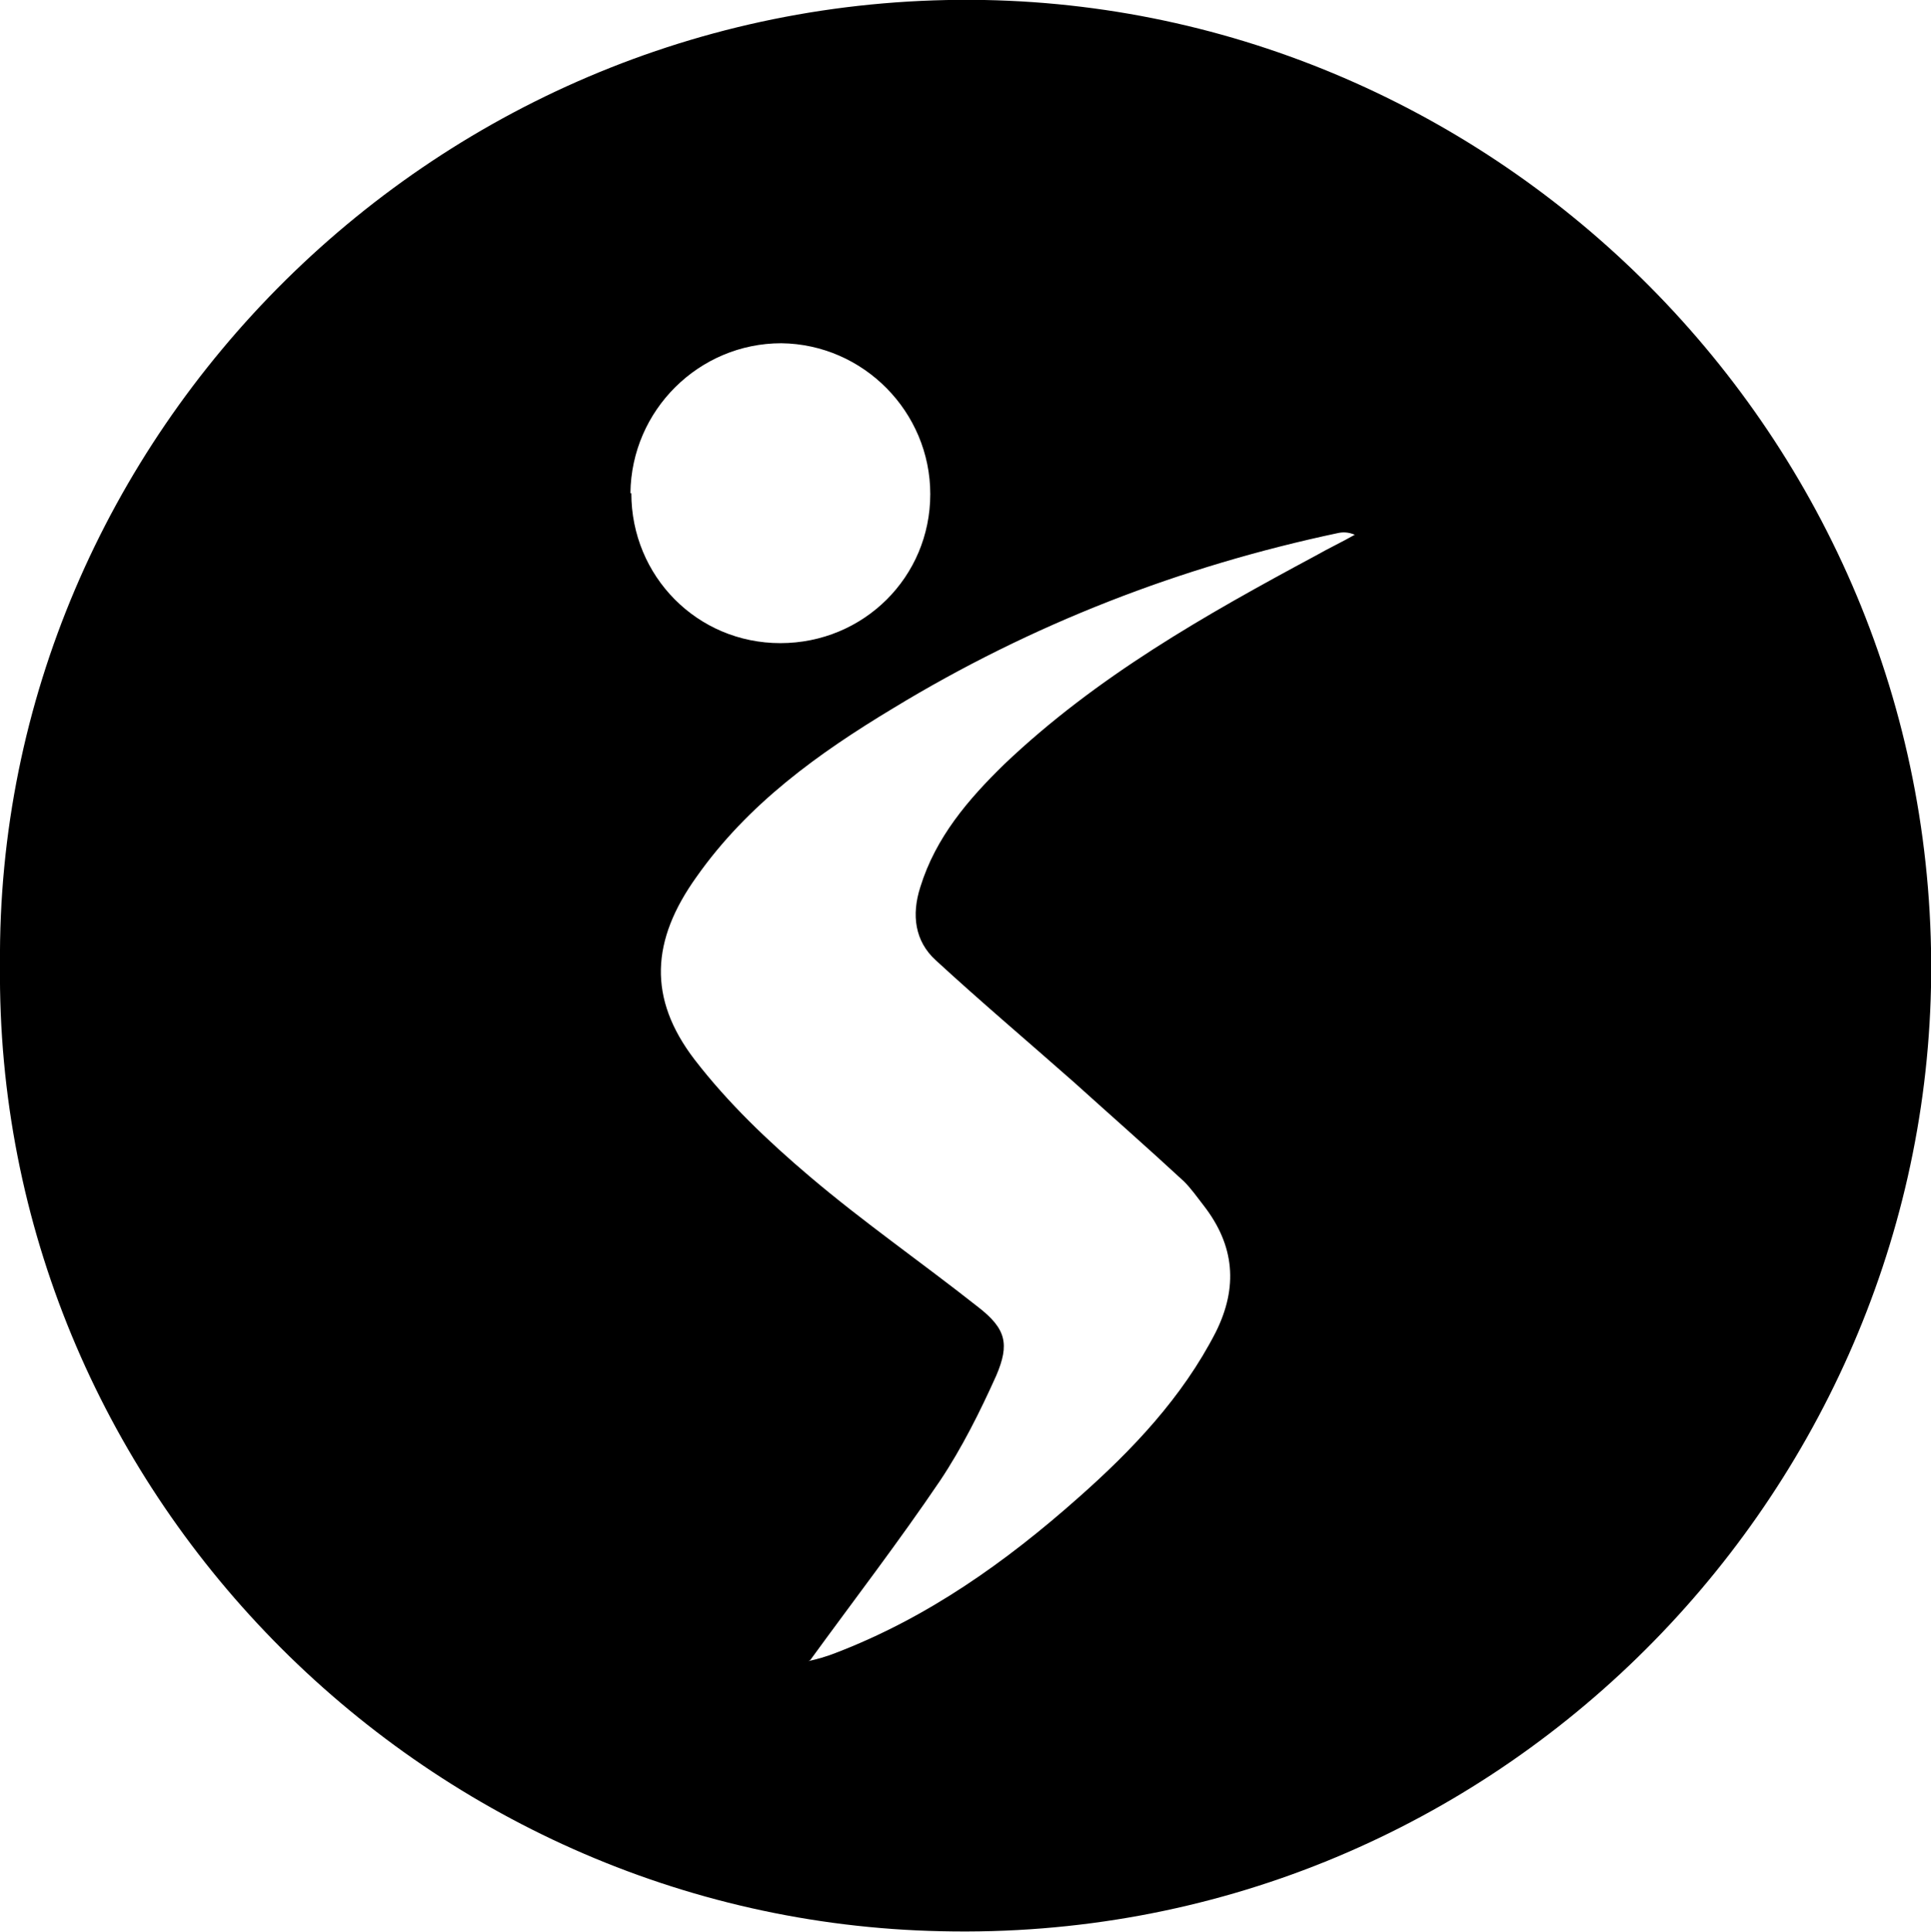 <?xml version="1.0" encoding="UTF-8"?>
<svg xmlns="http://www.w3.org/2000/svg" version="1.1" viewBox="0 0 213.8 213.9">
  <g>
    <g id="Ebene_1">
      <g id="GrZkSF.tif">
        <path d="M0,106.8C-.5,48.2,48.5-1.1,109,0c57.9,1.1,106,49.5,104.8,109.3-1.2,57.2-49,105.9-109.6,104.5C46.6,212.6-.6,164.8,0,106.8ZM89.5,183.9c.9-.2,2-.5,3-.9,10.2-3.9,18.9-10.1,26.9-17.2,6-5.3,11.5-11.1,15.2-18.3,2.5-5,2.1-9.6-1.3-14-.7-.9-1.4-1.9-2.2-2.7-4-3.7-8.1-7.3-12.2-11-5.1-4.5-10.3-8.9-15.3-13.5-2.3-2.1-2.7-5-1.7-8.1,1.7-5.5,5.3-9.7,9.3-13.6,10.2-9.7,22.2-16.5,34.5-23.1,1.4-.8,2.9-1.5,4.3-2.3-.7-.3-1.3-.3-1.8-.2-17.5,3.7-34,10.1-49.3,19.4-8.3,5-16.1,10.6-21.8,18.7-5,7-5.4,13.4-.2,20.2,3.7,4.8,8.1,9,12.7,12.9,6,5.1,12.5,9.6,18.7,14.5,3.1,2.4,3.5,4.1,2,7.6-1.8,4-3.8,8-6.2,11.6-4.6,6.8-9.6,13.3-14.4,19.9ZM69.9,54.6c0,9.2,7.3,16.6,16.5,16.6,9.2,0,16.6-7.3,16.6-16.5,0-9.1-7.4-16.6-16.5-16.7-9.1,0-16.6,7.4-16.7,16.6Z"></path>
      </g>
    </g>
  </g>
</svg>
